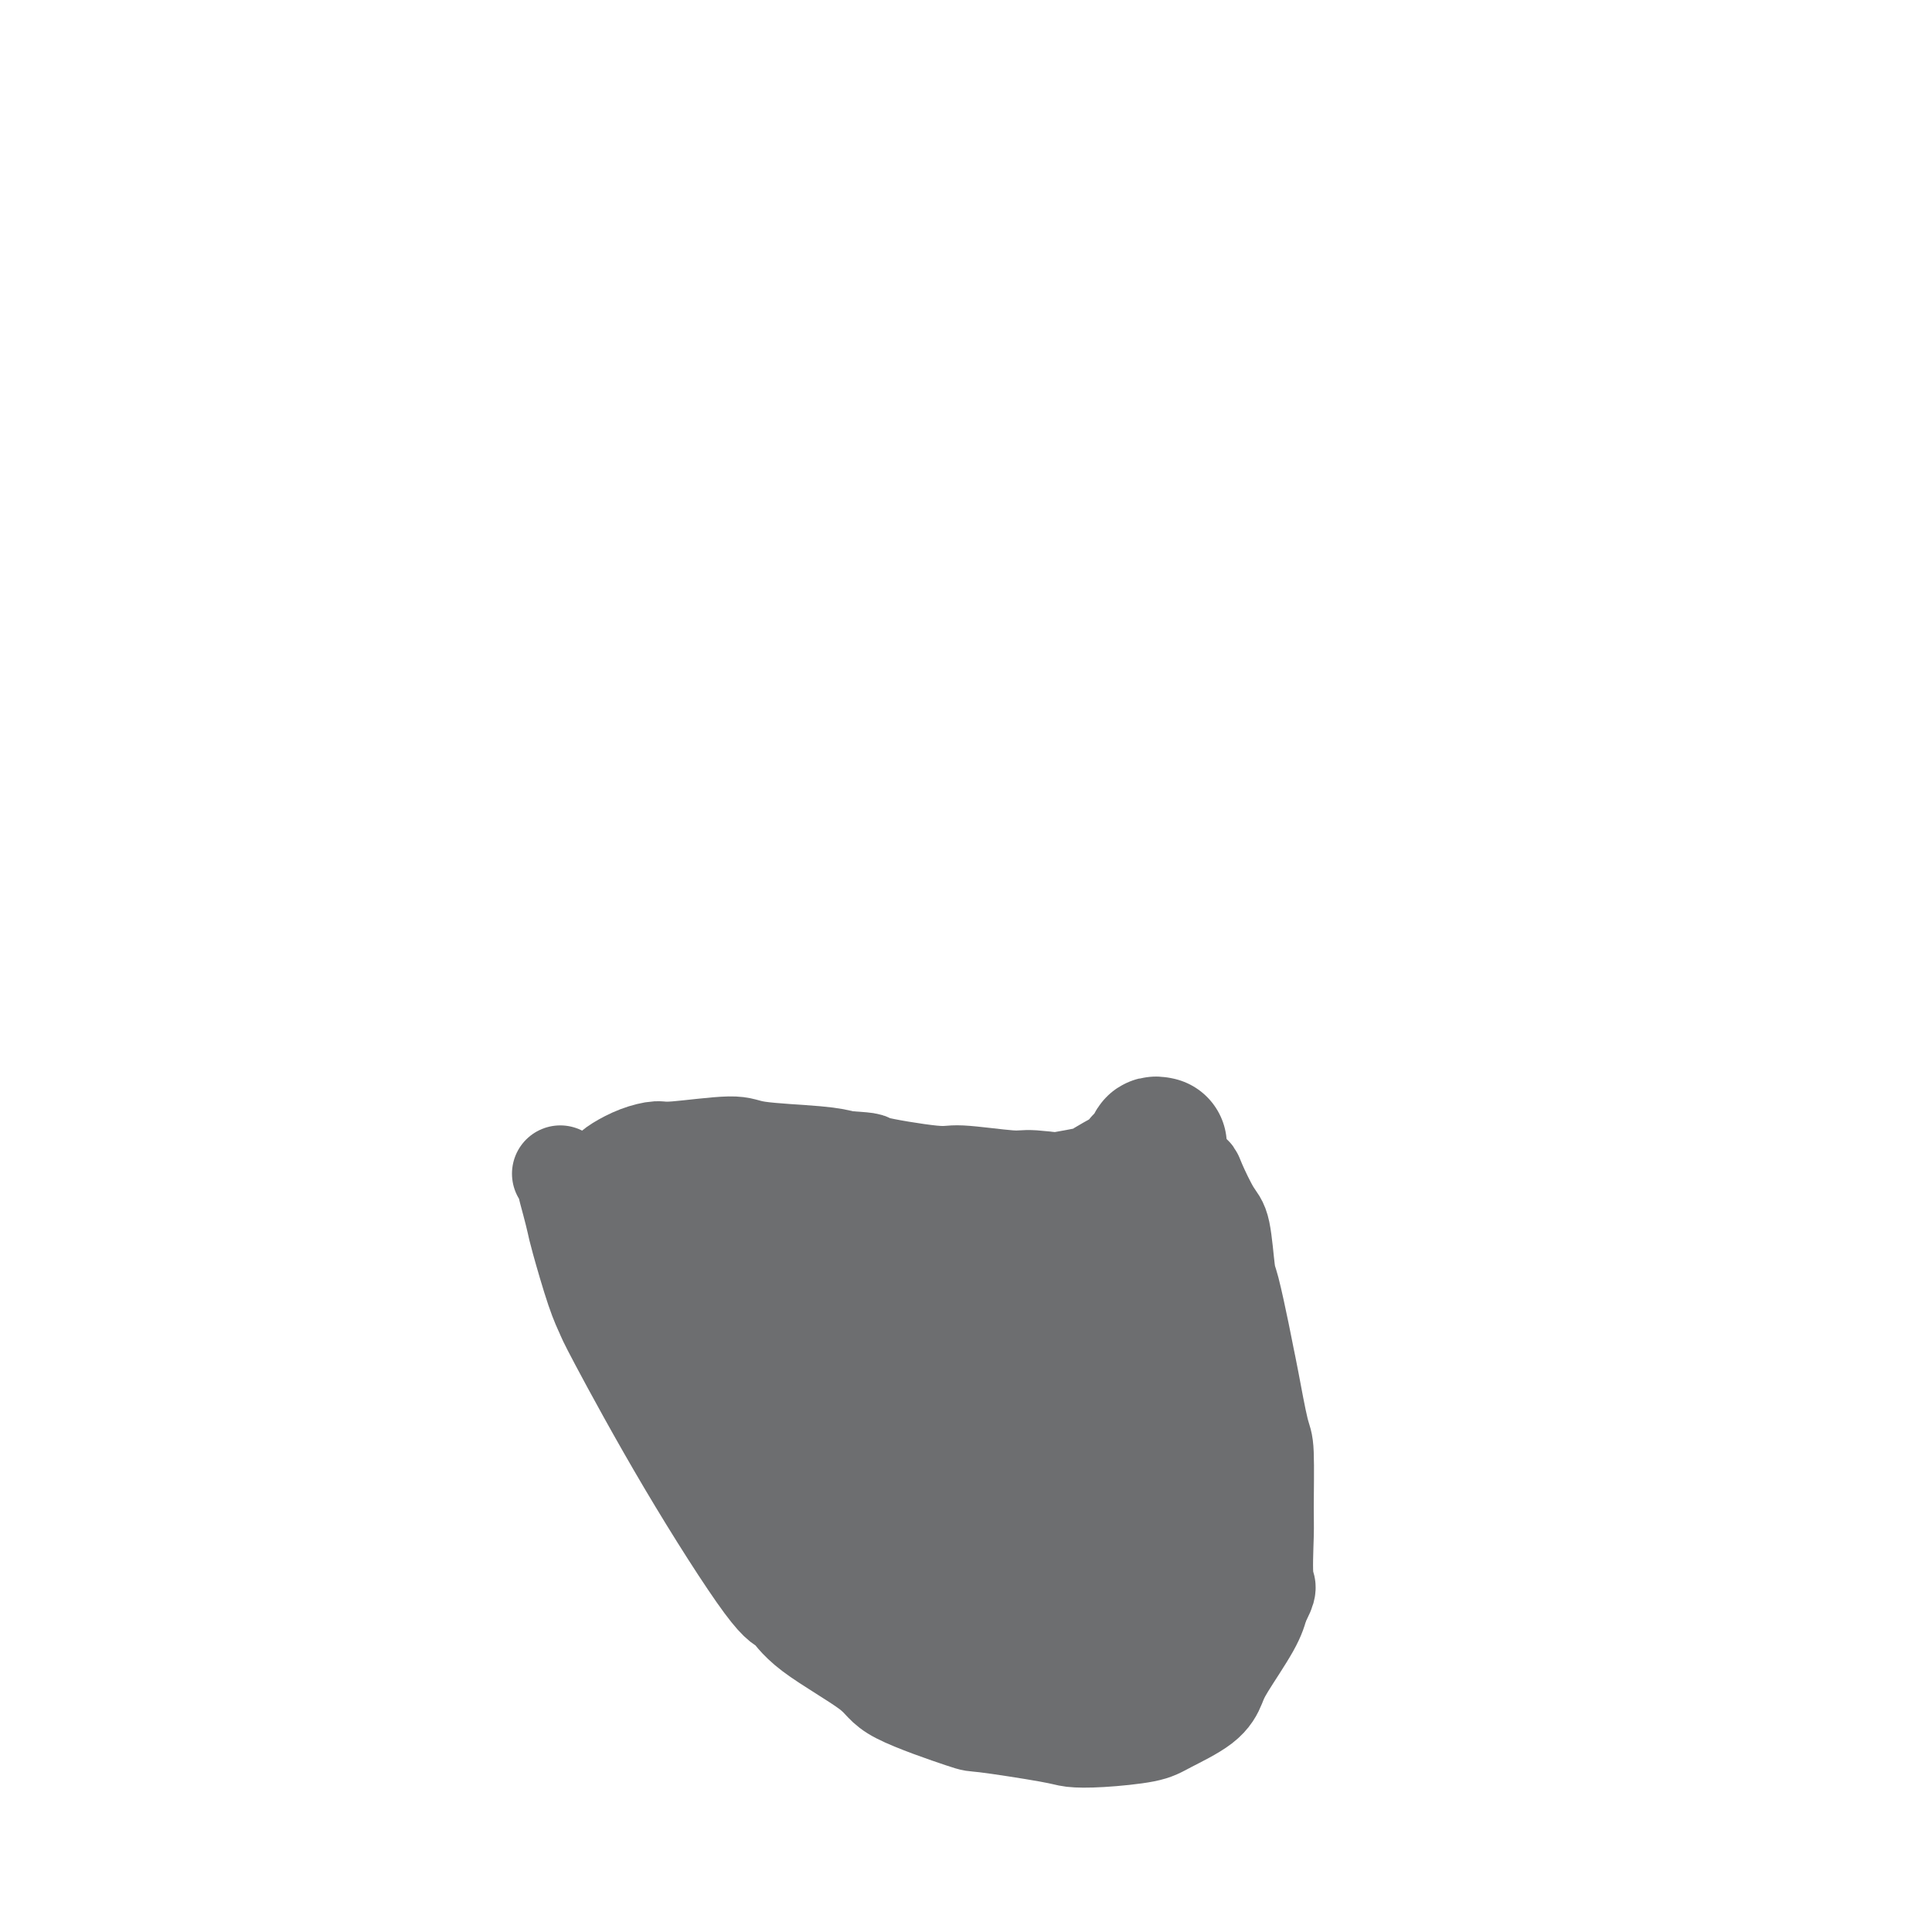 <svg viewBox='0 0 400 400' version='1.1' xmlns='http://www.w3.org/2000/svg' xmlns:xlink='http://www.w3.org/1999/xlink'><g fill='none' stroke='#6D6E70' stroke-width='20' stroke-linecap='round' stroke-linejoin='round'><path d='M116,243c0.446,0.402 0.891,0.804 1,1c0.109,0.196 -0.119,0.187 0,1c0.119,0.813 0.585,2.449 1,4c0.415,1.551 0.778,3.018 1,4c0.222,0.982 0.304,1.478 1,4c0.696,2.522 2.007,7.069 3,10c0.993,2.931 1.669,4.246 2,5c0.331,0.754 0.317,0.946 3,6c2.683,5.054 8.064,14.971 14,25c5.936,10.029 12.426,20.172 16,25c3.574,4.828 4.231,4.342 5,5c0.769,0.658 1.652,2.462 5,5c3.348,2.538 9.163,5.811 12,8c2.837,2.189 2.697,3.294 6,5c3.303,1.706 10.048,4.013 13,5c2.952,0.987 2.110,0.654 5,1c2.890,0.346 9.511,1.370 13,2c3.489,0.630 3.844,0.865 5,1c1.156,0.135 3.111,0.171 6,0c2.889,-0.171 6.710,-0.548 9,-1c2.290,-0.452 3.047,-0.981 5,-2c1.953,-1.019 5.101,-2.530 7,-4c1.899,-1.470 2.550,-2.899 3,-4c0.450,-1.101 0.698,-1.873 2,-4c1.302,-2.127 3.658,-5.608 5,-8c1.342,-2.392 1.671,-3.696 2,-5'/><path d='M261,332c2.082,-3.888 1.288,-3.107 1,-5c-0.288,-1.893 -0.070,-6.460 0,-9c0.070,-2.540 -0.009,-3.053 0,-6c0.009,-2.947 0.106,-8.327 0,-11c-0.106,-2.673 -0.413,-2.639 -1,-5c-0.587,-2.361 -1.453,-7.116 -2,-10c-0.547,-2.884 -0.776,-3.897 -1,-5c-0.224,-1.103 -0.443,-2.298 -1,-5c-0.557,-2.702 -1.452,-6.913 -2,-9c-0.548,-2.087 -0.748,-2.050 -1,-4c-0.252,-1.950 -0.557,-5.885 -1,-8c-0.443,-2.115 -1.025,-2.409 -2,-4c-0.975,-1.591 -2.342,-4.478 -3,-6c-0.658,-1.522 -0.607,-1.680 -1,-2c-0.393,-0.320 -1.229,-0.803 -2,-2c-0.771,-1.197 -1.477,-3.107 -2,-4c-0.523,-0.893 -0.862,-0.768 -1,-1c-0.138,-0.232 -0.074,-0.819 0,-1c0.074,-0.181 0.158,0.046 0,0c-0.158,-0.046 -0.559,-0.363 -1,0c-0.441,0.363 -0.921,1.407 -1,2c-0.079,0.593 0.244,0.736 0,1c-0.244,0.264 -1.054,0.650 -2,2c-0.946,1.350 -2.027,3.666 -3,5c-0.973,1.334 -1.838,1.688 -3,3c-1.162,1.312 -2.620,3.584 -4,5c-1.380,1.416 -2.680,1.976 -4,3c-1.320,1.024 -2.660,2.512 -4,4'/><path d='M220,260c-4.894,5.089 -6.630,5.312 -8,6c-1.370,0.688 -2.375,1.842 -5,3c-2.625,1.158 -6.871,2.322 -9,3c-2.129,0.678 -2.142,0.872 -5,1c-2.858,0.128 -8.561,0.191 -11,0c-2.439,-0.191 -1.613,-0.636 -4,-1c-2.387,-0.364 -7.987,-0.646 -11,-1c-3.013,-0.354 -3.441,-0.779 -4,-1c-0.559,-0.221 -1.250,-0.238 -4,-1c-2.750,-0.762 -7.559,-2.269 -10,-3c-2.441,-0.731 -2.514,-0.686 -3,-1c-0.486,-0.314 -1.384,-0.988 -3,-2c-1.616,-1.012 -3.950,-2.363 -5,-3c-1.050,-0.637 -0.815,-0.560 -2,-1c-1.185,-0.440 -3.791,-1.399 -5,-2c-1.209,-0.601 -1.021,-0.846 -1,-1c0.021,-0.154 -0.124,-0.216 -1,-1c-0.876,-0.784 -2.484,-2.288 -3,-3c-0.516,-0.712 0.061,-0.631 0,-1c-0.061,-0.369 -0.758,-1.187 -1,-2c-0.242,-0.813 -0.029,-1.622 0,-2c0.029,-0.378 -0.126,-0.326 0,-1c0.126,-0.674 0.532,-2.074 1,-3c0.468,-0.926 0.997,-1.377 2,-2c1.003,-0.623 2.480,-1.418 4,-2c1.520,-0.582 3.085,-0.952 4,-1c0.915,-0.048 1.182,0.225 4,0c2.818,-0.225 8.188,-0.947 11,-1c2.812,-0.053 3.065,0.563 6,1c2.935,0.437 8.553,0.696 12,1c3.447,0.304 4.724,0.652 6,1'/><path d='M175,240c6.721,0.410 4.025,0.434 6,1c1.975,0.566 8.623,1.672 12,2c3.377,0.328 3.484,-0.122 6,0c2.516,0.122 7.440,0.816 10,1c2.560,0.184 2.757,-0.143 5,0c2.243,0.143 6.532,0.757 9,1c2.468,0.243 3.115,0.117 4,0c0.885,-0.117 2.007,-0.224 4,0c1.993,0.224 4.855,0.778 6,1c1.145,0.222 0.572,0.111 0,0'/></g>
<g fill='none' stroke='#6D6E70' stroke-width='28' stroke-linecap='round' stroke-linejoin='round'><path d='M240,237c-0.438,-0.097 -0.876,-0.193 -1,0c-0.124,0.193 0.065,0.676 0,1c-0.065,0.324 -0.385,0.491 -1,1c-0.615,0.509 -1.525,1.362 -2,2c-0.475,0.638 -0.516,1.060 -2,2c-1.484,0.940 -4.410,2.396 -5,3c-0.590,0.604 1.158,0.354 -2,1c-3.158,0.646 -11.220,2.187 -18,3c-6.780,0.813 -12.276,0.898 -15,1c-2.724,0.102 -2.674,0.220 -4,0c-1.326,-0.220 -4.027,-0.778 -6,-1c-1.973,-0.222 -3.218,-0.108 -4,0c-0.782,0.108 -1.103,0.211 -3,0c-1.897,-0.211 -5.371,-0.736 -7,-1c-1.629,-0.264 -1.414,-0.267 -3,0c-1.586,0.267 -4.975,0.804 -7,1c-2.025,0.196 -2.687,0.053 -3,0c-0.313,-0.053 -0.279,-0.014 -2,0c-1.721,0.014 -5.199,0.004 -7,0c-1.801,-0.004 -1.925,-0.001 -3,0c-1.075,0.001 -3.100,0.000 -4,0c-0.900,-0.000 -0.675,-0.000 -1,0c-0.325,0.000 -1.201,0.000 -2,0c-0.799,-0.000 -1.523,-0.000 -2,0c-0.477,0.000 -0.708,0.000 -1,0c-0.292,-0.000 -0.646,-0.000 -1,0'/><path d='M134,250c-11.593,0.031 -3.077,0.110 0,0c3.077,-0.110 0.714,-0.408 0,0c-0.714,0.408 0.221,1.521 1,2c0.779,0.479 1.400,0.324 2,1c0.600,0.676 1.177,2.184 2,3c0.823,0.816 1.892,0.940 3,2c1.108,1.060 2.254,3.054 3,4c0.746,0.946 1.093,0.843 2,2c0.907,1.157 2.373,3.574 3,5c0.627,1.426 0.416,1.860 1,3c0.584,1.140 1.963,2.984 3,5c1.037,2.016 1.732,4.203 2,5c0.268,0.797 0.108,0.202 1,2c0.892,1.798 2.837,5.988 4,8c1.163,2.012 1.545,1.845 2,3c0.455,1.155 0.985,3.630 2,6c1.015,2.370 2.515,4.634 3,6c0.485,1.366 -0.047,1.836 1,4c1.047,2.164 3.672,6.024 5,8c1.328,1.976 1.358,2.069 2,3c0.642,0.931 1.895,2.700 3,4c1.105,1.300 2.064,2.130 3,3c0.936,0.870 1.851,1.781 3,3c1.149,1.219 2.532,2.747 4,4c1.468,1.253 3.022,2.233 4,3c0.978,0.767 1.379,1.322 3,2c1.621,0.678 4.463,1.479 6,2c1.537,0.521 1.768,0.760 2,1'/><path d='M204,344c3.036,1.403 3.127,0.909 4,1c0.873,0.091 2.527,0.767 4,1c1.473,0.233 2.766,0.025 4,0c1.234,-0.025 2.410,0.134 4,0c1.590,-0.134 3.593,-0.562 5,-1c1.407,-0.438 2.219,-0.886 4,-2c1.781,-1.114 4.533,-2.895 6,-4c1.467,-1.105 1.651,-1.533 2,-2c0.349,-0.467 0.864,-0.974 2,-3c1.136,-2.026 2.894,-5.571 4,-8c1.106,-2.429 1.561,-3.744 2,-5c0.439,-1.256 0.861,-2.455 1,-5c0.139,-2.545 -0.004,-6.437 0,-9c0.004,-2.563 0.156,-3.797 0,-6c-0.156,-2.203 -0.619,-5.376 -1,-8c-0.381,-2.624 -0.681,-4.700 -1,-6c-0.319,-1.300 -0.659,-1.823 -1,-4c-0.341,-2.177 -0.684,-6.008 -1,-8c-0.316,-1.992 -0.606,-2.144 -1,-3c-0.394,-0.856 -0.894,-2.416 -1,-4c-0.106,-1.584 0.182,-3.192 0,-4c-0.182,-0.808 -0.833,-0.814 -1,-1c-0.167,-0.186 0.152,-0.551 0,-1c-0.152,-0.449 -0.773,-0.983 -1,-1c-0.227,-0.017 -0.058,0.482 0,2c0.058,1.518 0.005,4.056 0,7c-0.005,2.944 0.037,6.292 0,9c-0.037,2.708 -0.153,4.774 0,8c0.153,3.226 0.577,7.613 1,12'/><path d='M239,299c-0.024,7.532 -0.584,7.362 -1,10c-0.416,2.638 -0.688,8.083 -1,11c-0.312,2.917 -0.665,3.307 -1,4c-0.335,0.693 -0.651,1.689 -1,3c-0.349,1.311 -0.730,2.937 -1,4c-0.270,1.063 -0.430,1.562 -1,2c-0.570,0.438 -1.551,0.816 -2,1c-0.449,0.184 -0.366,0.173 -1,-1c-0.634,-1.173 -1.983,-3.510 -3,-5c-1.017,-1.490 -1.701,-2.134 -2,-3c-0.299,-0.866 -0.213,-1.955 -1,-5c-0.787,-3.045 -2.449,-8.045 -3,-11c-0.551,-2.955 0.007,-3.865 0,-5c-0.007,-1.135 -0.580,-2.496 -1,-4c-0.420,-1.504 -0.686,-3.152 -1,-5c-0.314,-1.848 -0.677,-3.896 -1,-5c-0.323,-1.104 -0.608,-1.263 -1,-2c-0.392,-0.737 -0.893,-2.052 -1,-3c-0.107,-0.948 0.179,-1.530 0,-2c-0.179,-0.470 -0.823,-0.827 -1,-1c-0.177,-0.173 0.115,-0.160 0,0c-0.115,0.160 -0.635,0.467 -1,1c-0.365,0.533 -0.574,1.291 -1,2c-0.426,0.709 -1.070,1.369 -2,4c-0.930,2.631 -2.146,7.233 -3,10c-0.854,2.767 -1.347,3.701 -2,5c-0.653,1.299 -1.468,2.964 -2,5c-0.532,2.036 -0.782,4.443 -1,6c-0.218,1.557 -0.405,2.265 -1,3c-0.595,0.735 -1.599,1.496 -2,2c-0.401,0.504 -0.201,0.752 0,1'/><path d='M200,321c-2.467,5.991 -1.134,1.469 -1,0c0.134,-1.469 -0.932,0.116 -2,0c-1.068,-0.116 -2.139,-1.933 -3,-3c-0.861,-1.067 -1.511,-1.385 -3,-4c-1.489,-2.615 -3.818,-7.528 -5,-10c-1.182,-2.472 -1.216,-2.504 -2,-5c-0.784,-2.496 -2.319,-7.456 -3,-10c-0.681,-2.544 -0.508,-2.672 -1,-4c-0.492,-1.328 -1.648,-3.855 -2,-5c-0.352,-1.145 0.101,-0.908 0,-1c-0.101,-0.092 -0.755,-0.511 -1,-1c-0.245,-0.489 -0.082,-1.046 0,-1c0.082,0.046 0.082,0.695 0,1c-0.082,0.305 -0.247,0.266 0,1c0.247,0.734 0.904,2.240 1,3c0.096,0.760 -0.371,0.772 0,3c0.371,2.228 1.579,6.672 2,9c0.421,2.328 0.056,2.542 0,3c-0.056,0.458 0.198,1.162 1,3c0.802,1.838 2.152,4.809 3,6c0.848,1.191 1.195,0.601 2,1c0.805,0.399 2.070,1.786 3,2c0.930,0.214 1.526,-0.746 2,-1c0.474,-0.254 0.827,0.199 3,-1c2.173,-1.199 6.164,-4.051 8,-6c1.836,-1.949 1.515,-2.994 2,-4c0.485,-1.006 1.776,-1.971 3,-5c1.224,-3.029 2.380,-8.121 3,-11c0.620,-2.879 0.706,-3.544 1,-6c0.294,-2.456 0.798,-6.702 1,-9c0.202,-2.298 0.101,-2.649 0,-3'/><path d='M212,263c0.779,-5.339 0.227,-4.188 0,-4c-0.227,0.188 -0.127,-0.588 0,-1c0.127,-0.412 0.283,-0.461 0,2c-0.283,2.461 -1.003,7.432 -1,11c0.003,3.568 0.729,5.733 1,7c0.271,1.267 0.086,1.637 0,5c-0.086,3.363 -0.075,9.719 0,13c0.075,3.281 0.213,3.485 0,6c-0.213,2.515 -0.777,7.340 -1,10c-0.223,2.660 -0.103,3.157 0,4c0.103,0.843 0.190,2.034 0,4c-0.190,1.966 -0.657,4.708 -1,6c-0.343,1.292 -0.562,1.135 -1,2c-0.438,0.865 -1.097,2.751 -2,4c-0.903,1.249 -2.052,1.862 -3,2c-0.948,0.138 -1.697,-0.199 -2,0c-0.303,0.199 -0.162,0.935 -1,0c-0.838,-0.935 -2.656,-3.542 -4,-5c-1.344,-1.458 -2.214,-1.768 -3,-4c-0.786,-2.232 -1.489,-6.386 -2,-9c-0.511,-2.614 -0.829,-3.687 -1,-5c-0.171,-1.313 -0.193,-2.866 0,-5c0.193,-2.134 0.602,-4.848 1,-7c0.398,-2.152 0.786,-3.741 1,-5c0.214,-1.259 0.253,-2.188 1,-3c0.747,-0.812 2.200,-1.506 3,-2c0.800,-0.494 0.946,-0.787 1,-1c0.054,-0.213 0.015,-0.347 1,0c0.985,0.347 2.992,1.173 5,2'/><path d='M204,290c1.679,0.206 0.878,1.220 1,2c0.122,0.780 1.168,1.326 2,4c0.832,2.674 1.451,7.477 2,10c0.549,2.523 1.027,2.767 1,5c-0.027,2.233 -0.559,6.454 -1,9c-0.441,2.546 -0.790,3.416 -1,4c-0.210,0.584 -0.279,0.881 -1,2c-0.721,1.119 -2.092,3.061 -3,4c-0.908,0.939 -1.352,0.876 -2,1c-0.648,0.124 -1.501,0.436 -3,0c-1.499,-0.436 -3.644,-1.621 -5,-3c-1.356,-1.379 -1.925,-2.953 -3,-4c-1.075,-1.047 -2.658,-1.566 -4,-4c-1.342,-2.434 -2.444,-6.783 -3,-9c-0.556,-2.217 -0.567,-2.301 -1,-4c-0.433,-1.699 -1.290,-5.014 -1,-7c0.290,-1.986 1.726,-2.642 2,-3c0.274,-0.358 -0.613,-0.419 0,-1c0.613,-0.581 2.724,-1.683 4,-2c1.276,-0.317 1.715,0.150 3,1c1.285,0.850 3.417,2.084 6,4c2.583,1.916 5.619,4.516 7,6c1.381,1.484 1.109,1.853 1,2c-0.109,0.147 -0.054,0.074 0,0'/></g>
</svg>
